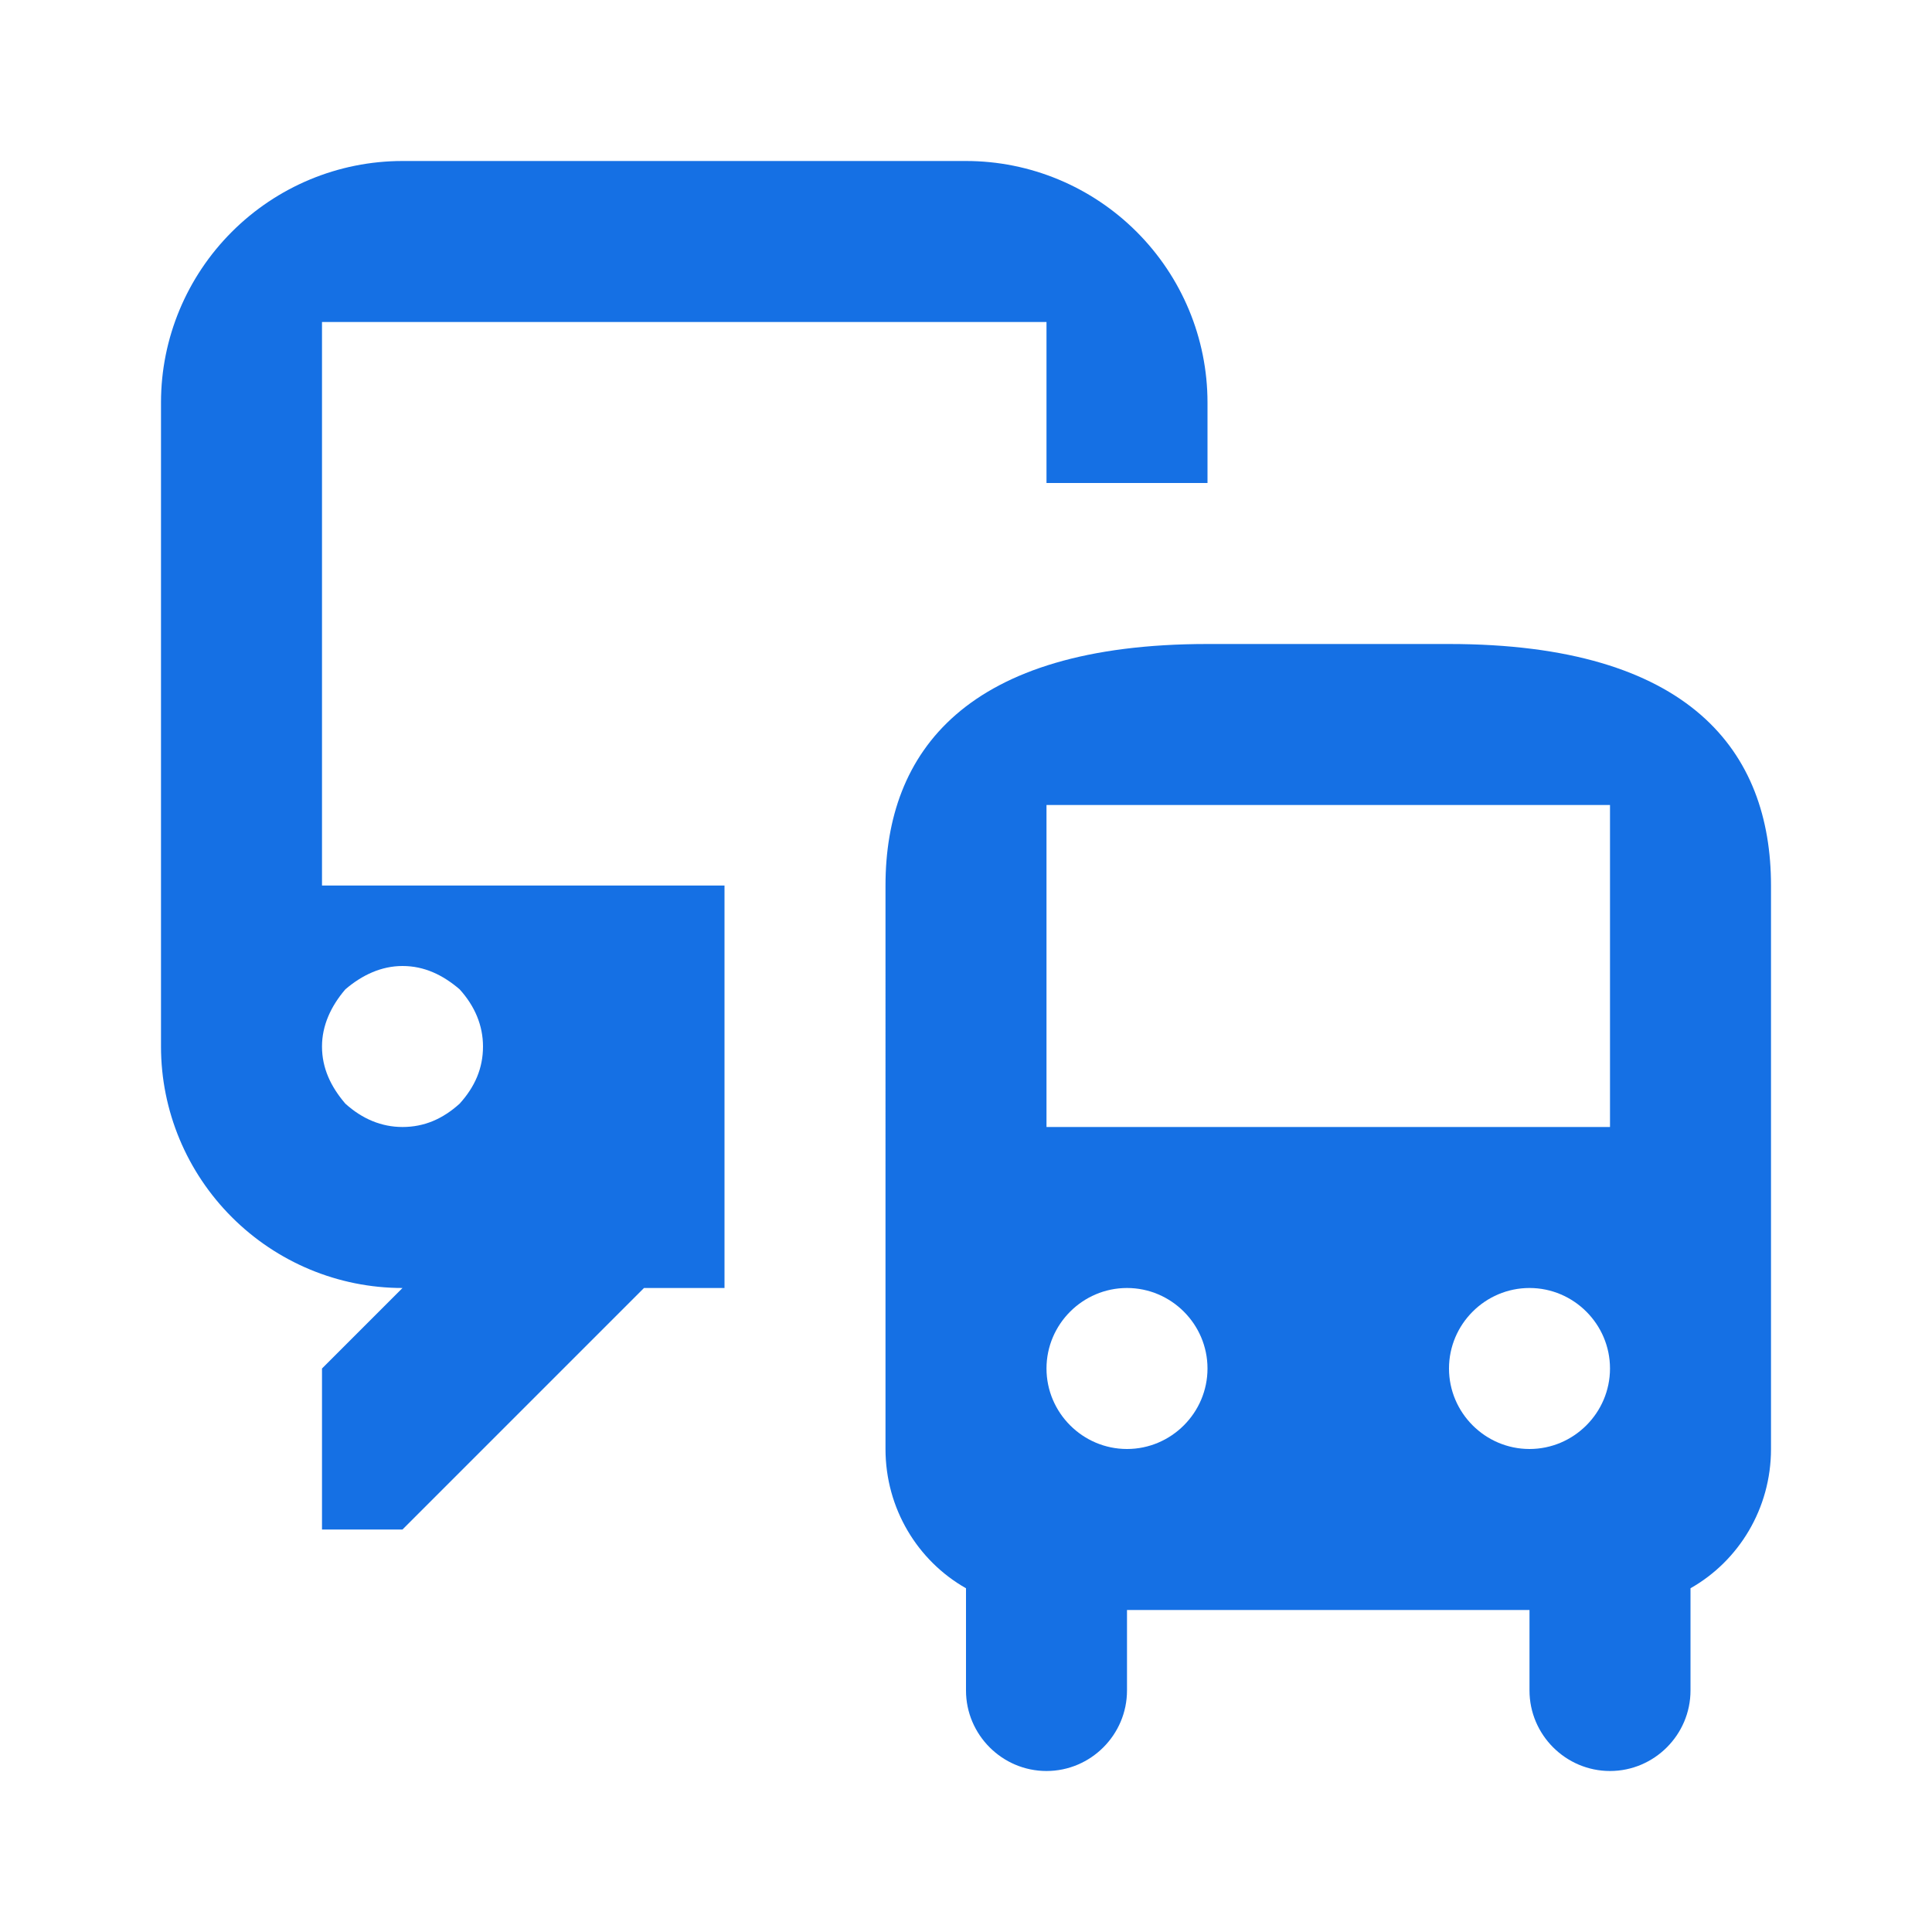 <svg xmlns="http://www.w3.org/2000/svg" width="32" height="32" viewBox="0 0 24 24"><!-- Icon from Material Design Icons by Pictogrammers - https://github.com/Templarian/MaterialDesign/blob/master/LICENSE --><path fill="#1570e4" d="M5 2h7c.8 0 1.56.32 2.12.88S15 4.2 15 5v1h-2V4H4v7h5v5H8l-3 3H4v-2l1-1c-.8 0-1.56-.32-2.12-.88S2 13.8 2 13V5c0-.8.32-1.56.88-2.12S4.2 2 5 2m.71 10.29C5.5 12.11 5.27 12 5 12c-.26 0-.5.11-.71.29c-.18.21-.29.45-.29.71c0 .27.11.5.29.71c.21.19.45.29.71.29c.27 0 .5-.1.71-.29c.19-.21.29-.44.29-.71c0-.26-.1-.5-.29-.71M11 11c0-1.66 1-3 4-3h3c3 0 4 1.34 4 3v7c0 .74-.4 1.39-1 1.73V21c0 .55-.45 1-1 1s-1-.45-1-1v-1h-5v1c0 .55-.45 1-1 1s-1-.45-1-1v-1.27c-.6-.34-1-.99-1-1.73zm2-1v4h7v-4zm1 8c.55 0 1-.45 1-1s-.45-1-1-1s-1 .45-1 1s.45 1 1 1m6-1c0-.55-.45-1-1-1s-1 .45-1 1s.45 1 1 1s1-.45 1-1"/></svg>